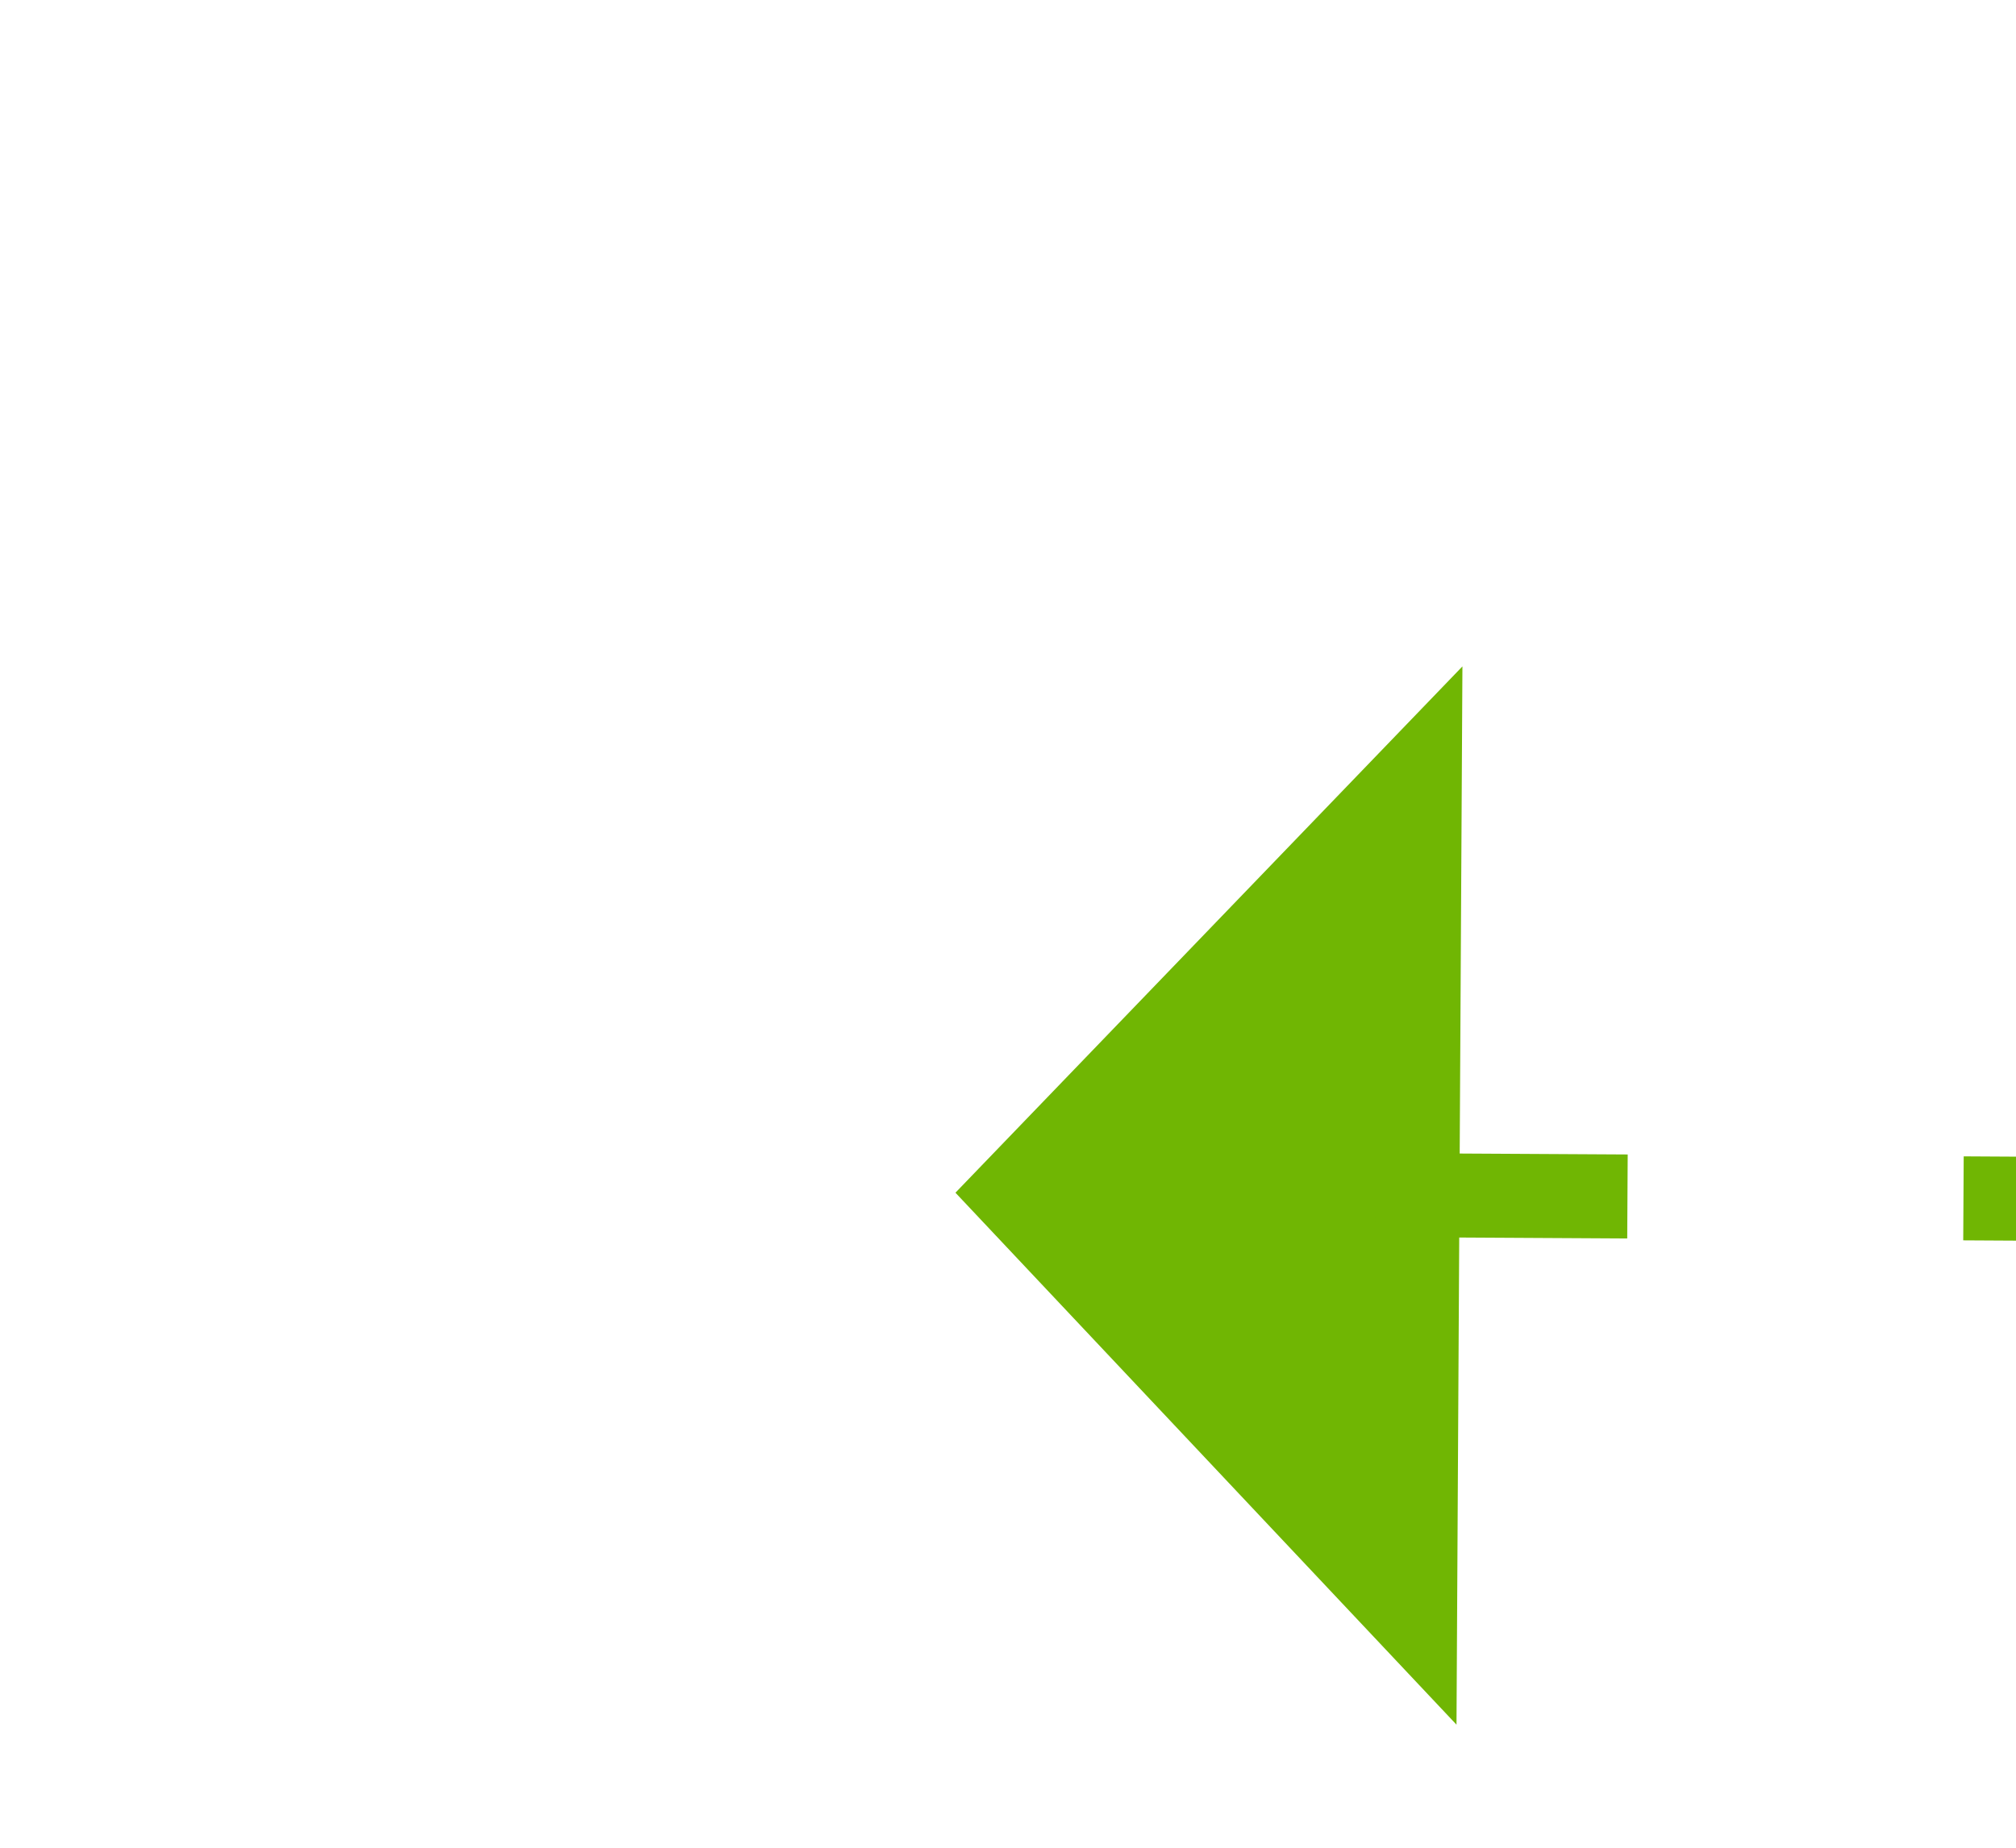 ﻿<?xml version="1.0" encoding="utf-8"?>
<svg version="1.1" xmlns:xlink="http://www.w3.org/1999/xlink" width="24px" height="22px" preserveAspectRatio="xMinYMid meet" viewBox="814 4435  24 20" xmlns="http://www.w3.org/2000/svg">
  <g transform="matrix(0.799 -0.602 0.602 0.799 -2508.741 1392.164 )">
    <path d="M 1046 4526.8  L 1052 4520.5  L 1046 4514.2  L 1046 4526.8  Z " fill-rule="nonzero" fill="#70b603" stroke="none" transform="matrix(-0.795 -0.606 0.606 -0.795 -1079.522 8676.642 )" />
    <path d="M 797 4520.5  L 1047 4520.5  " stroke-width="1" stroke-dasharray="9,4" stroke="#70b603" fill="none" transform="matrix(-0.795 -0.606 0.606 -0.795 -1079.522 8676.642 )" />
  </g>
</svg>
